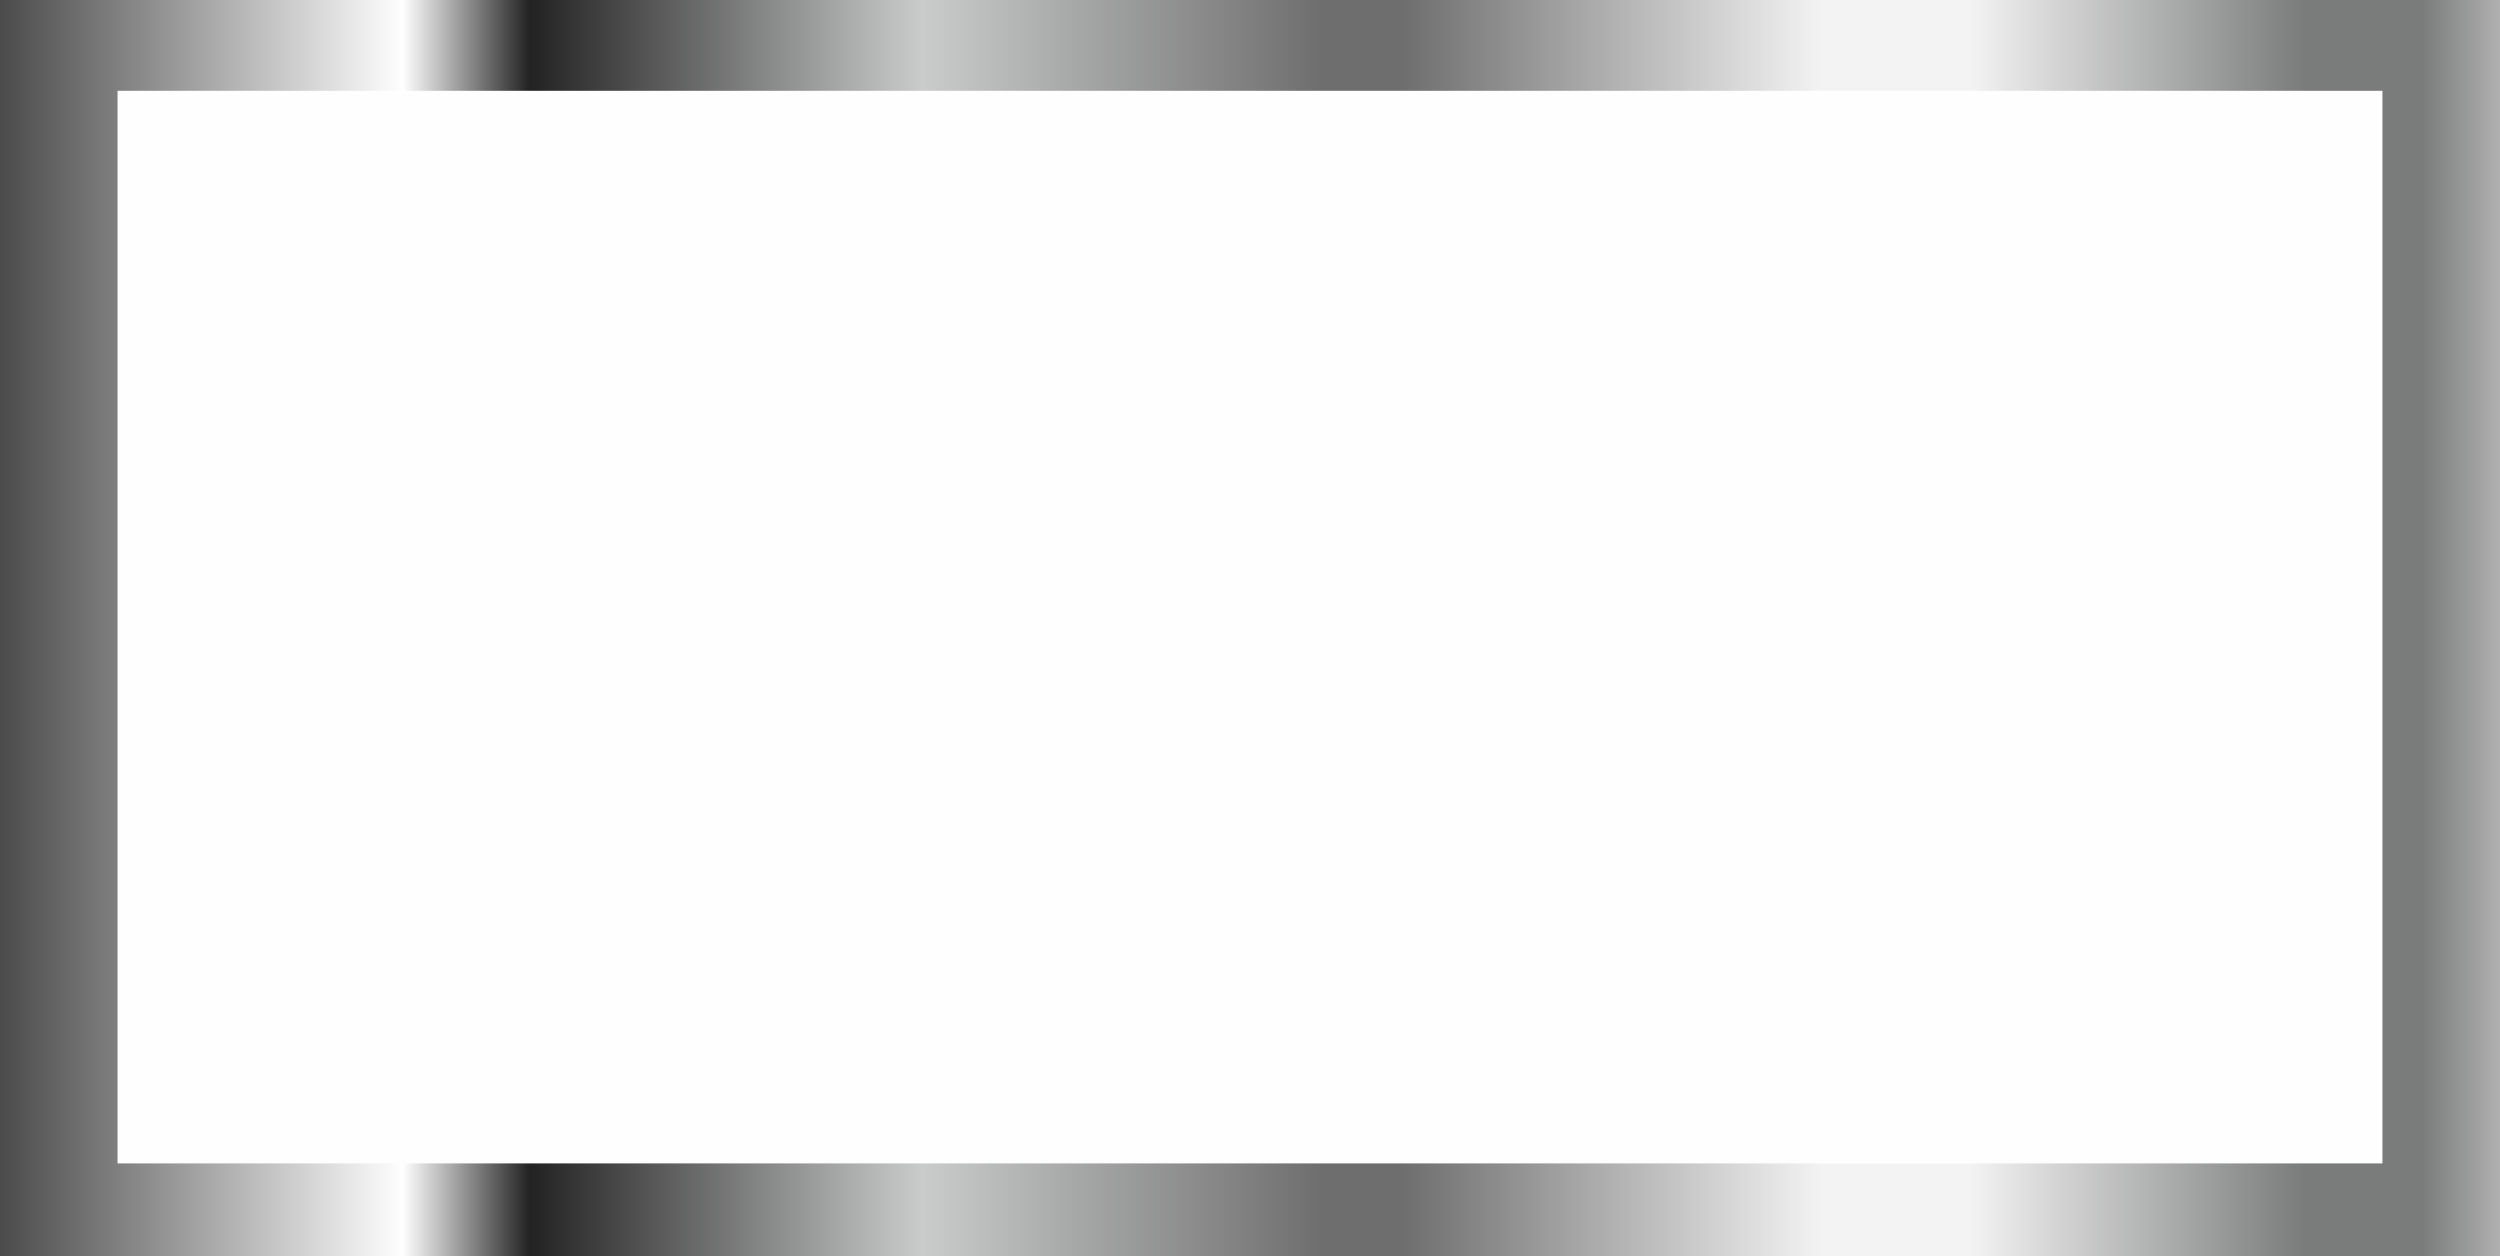 <?xml version="1.0" encoding="UTF-8" standalone="no"?>
<!-- Creator: CorelDRAW X7 -->

<svg
   xmlns:dc="http://purl.org/dc/elements/1.1/"
   xmlns:cc="http://creativecommons.org/ns#"
   xmlns:rdf="http://www.w3.org/1999/02/22-rdf-syntax-ns#"
   xmlns:svg="http://www.w3.org/2000/svg"
   xmlns="http://www.w3.org/2000/svg"
   xmlns:xlink="http://www.w3.org/1999/xlink"
   xmlns:sodipodi="http://sodipodi.sourceforge.net/DTD/sodipodi-0.dtd"
   xmlns:inkscape="http://www.inkscape.org/namespaces/inkscape"
   xml:space="preserve"
   width="48.146mm"
   height="24.193mm"
   version="1.1"
   style="shape-rendering:geometricPrecision; text-rendering:geometricPrecision; image-rendering:optimizeQuality; fill-rule:evenodd; clip-rule:evenodd"
   viewBox="0 0 1212 609"
   id="svg2"
   inkscape:version="0.48.3.1 r9886"
   sodipodi:docname="Metallic Style44-1.svg"><rect x="0" y="0" width="1212" height="609" fill="#333333" stroke="none"/><sodipodi:namedview
   pagecolor="#ffffff"
   bordercolor="#666666"
   borderopacity="1"
   objecttolerance="10"
   gridtolerance="10"
   guidetolerance="10"
   inkscape:pageopacity="0"
   inkscape:pageshadow="2"
   inkscape:window-width="640"
   inkscape:window-height="480"
   id="namedview39"
   showgrid="false"
   inkscape:zoom="2.3564484"
   inkscape:cx="85.297859"
   inkscape:cy="42.861435"
   inkscape:window-x="280"
   inkscape:window-y="154"
   inkscape:window-maximized="0"
   inkscape:current-layer="svg2" />
 <defs
   id="defs4">
  <style
   type="text/css"
   id="style6">
   
    .fil1 {fill:#FEFEFE;fill-rule:nonzero}
    .fil0 {fill:url(#id0);fill-rule:nonzero}
   
  </style>
  <linearGradient
   id="id0"
   gradientUnits="userSpaceOnUse"
   x1="-0"
   y1="304.46"
   x2="1211.81"
   y2="304.46">
   <stop
   offset="0"
   style="stop-opacity:1; stop-color:#4C4B4C"
   id="stop9" />
   <stop
   offset="0.161"
   style="stop-opacity:1; stop-color:#FEFEFE"
   id="stop11" />
   <stop
   offset="0.212"
   style="stop-opacity:1; stop-color:#222222"
   id="stop13" />
   <stop
   offset="0.369"
   style="stop-opacity:1; stop-color:#CACBCB"
   id="stop15" />
   <stop
   offset="0.529"
   style="stop-opacity:1; stop-color:#6E6E6E"
   id="stop17" />
   <stop
   offset="0.561"
   style="stop-opacity:1; stop-color:#6E6E6E"
   id="stop19" />
   <stop
   offset="0.729"
   style="stop-opacity:1; stop-color:#F3F3F4"
   id="stop21" />
   <stop
   offset="0.761"
   style="stop-opacity:1; stop-color:#F3F3F4"
   id="stop23" />
   <stop
   offset="0.788"
   style="stop-opacity:1; stop-color:#F3F3F4"
   id="stop25" />
   <stop
   offset="0.922"
   style="stop-opacity:1; stop-color:#7A7B7B"
   id="stop27" />
   <stop
   offset="0.969"
   style="stop-opacity:1; stop-color:#7A7B7B"
   id="stop29" />
   <stop
   offset="1"
   style="stop-opacity:1; stop-color:#B0B0B0"
   id="stop31" />
  </linearGradient>
 
  
  
  
 <linearGradient
   inkscape:collect="always"
   xlink:href="#id0"
   id="linearGradient3020"
   gradientUnits="userSpaceOnUse"
   x1="-0"
   y1="304.46"
   x2="1211.81"
   y2="304.46" /></defs>
 <path
   inkscape:connector-curvature="0"
   style="fill:url(#linearGradient3020);fill-rule:nonzero"
   id="path35"
   d="m 0,0 c 0,0 0,609 0,609 l 1212,0 c 0,0 0,-609 0,-609 L 0,0 z"
   class="fil0" /><g
   id="light"
   inkscape:label="#g3022"><path
     class="fil1"
     d="m 57,44 c 0,0 0,520 0,520 l 1098,0 c 0,0 0,-520 0,-520 L 57,44 z"
     id="path37"
     inkscape:connector-curvature="0"
     style="fill:#fefefe;fill-rule:nonzero" /></g>
</svg>